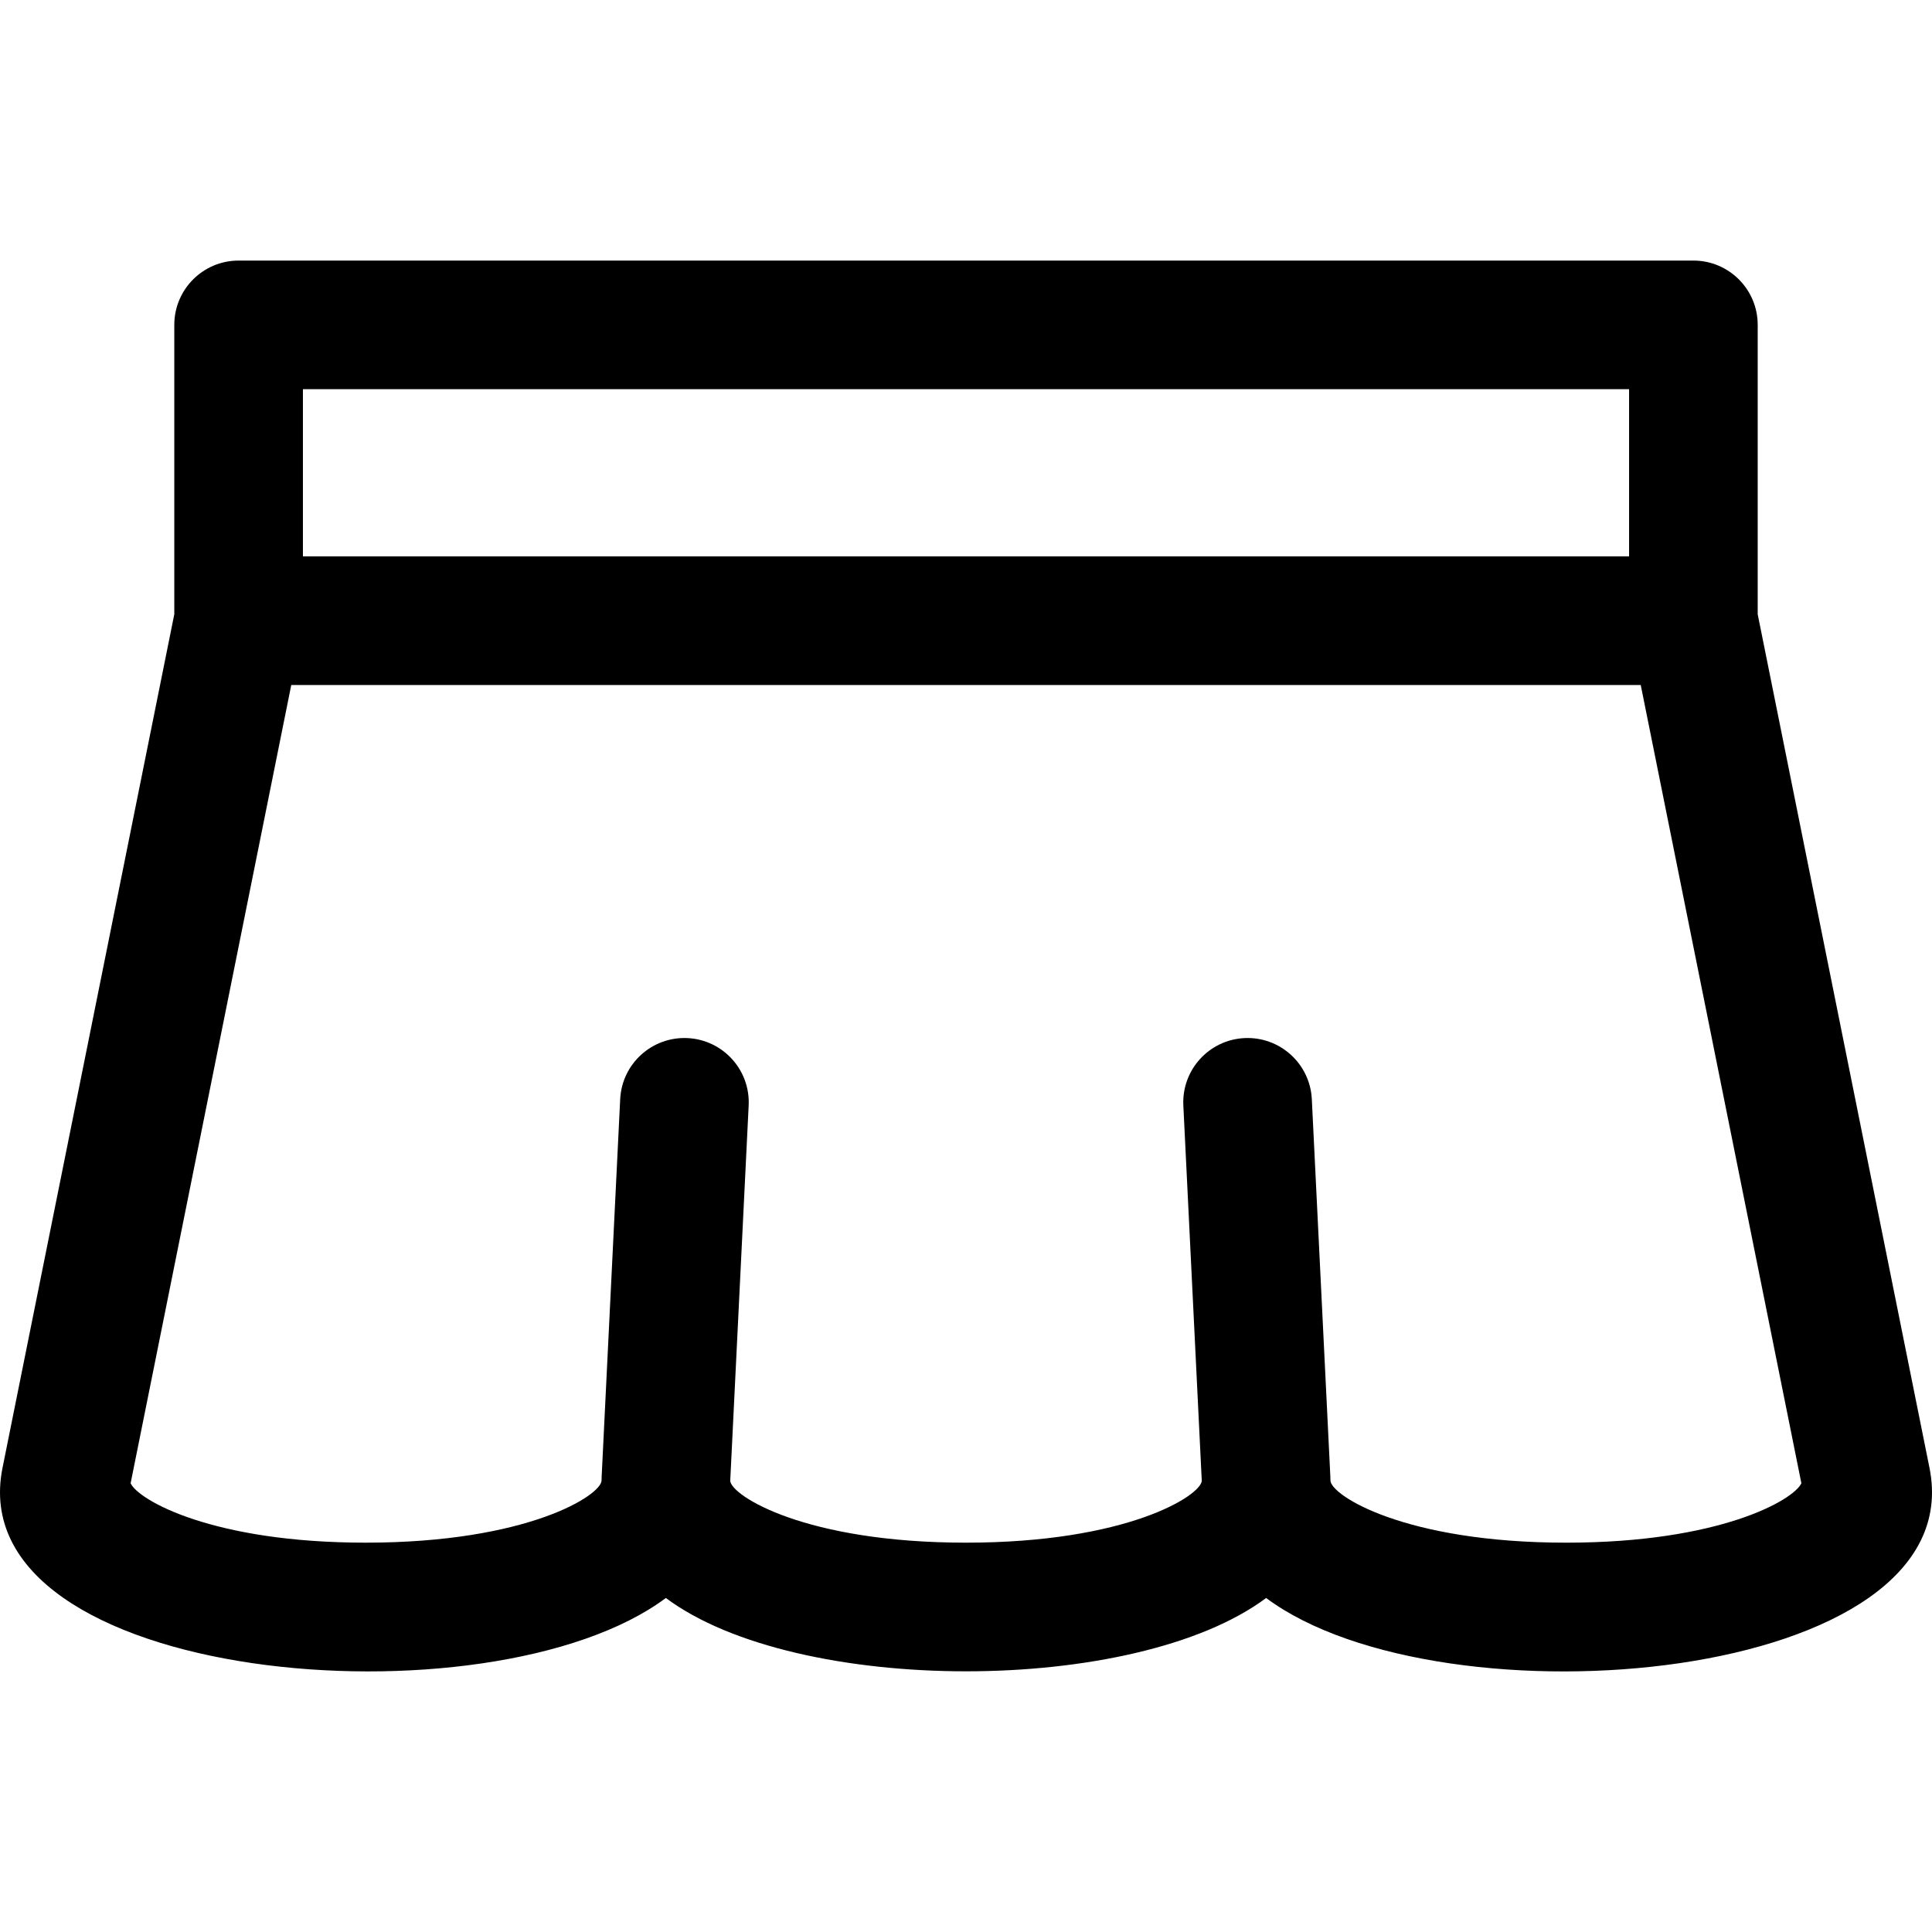 <?xml version="1.0" encoding="iso-8859-1"?>
<!-- Generator: Adobe Illustrator 19.0.0, SVG Export Plug-In . SVG Version: 6.00 Build 0)  -->
<svg version="1.1" id="Layer_1" xmlns="http://www.w3.org/2000/svg" xmlns:xlink="http://www.w3.org/1999/xlink" x="0px" y="0px"
	 viewBox="0 0 512 512" style="enable-background:new 0 0 512 512;" xml:space="preserve">
<g>
	<g>
		<path d="M511.331,388.984L465.81,162.791V86.098c0-9.413-7.631-17.044-17.044-17.044H63.233c-9.413,0-17.044,7.631-17.044,17.044
			v76.692L0.669,388.984c-11.53,57.218,129.192,69.289,175.791,34.497c34.7,25.909,124.376,25.918,159.08,0
			C382.162,458.29,522.859,446.19,511.331,388.984z M80.278,103.143h351.444v44.301H80.278V103.143z M415.086,408.824
			c-43.017,0.001-62.501-12.641-62.501-16.479c0-0.137-0.017-0.272-0.02-0.408c-0.003-0.143,0.008-0.283,0-0.427l-4.919-100.216
			c-0.462-9.403-8.472-16.646-17.86-16.189c-9.402,0.461-16.649,8.457-16.189,17.859l4.884,99.487
			c-0.334,3.954-19.84,16.373-62.487,16.372c-42.649-0.001-62.149-12.424-62.475-16.374l4.884-99.485
			c0.461-9.402-6.786-17.398-16.189-17.859c-9.411-0.453-17.398,6.786-17.859,16.189l-4.92,100.217
			c-0.007,0.141,0.005,0.277,0,0.417c-0.003,0.14-0.022,0.277-0.022,0.418c0,3.837-19.482,16.477-62.497,16.477
			c-40.551,0-60.186-11.235-62.302-15.737l42.575-211.554h357.621l42.576,211.554C475.269,397.59,455.635,408.823,415.086,408.824z"
			/>
	</g>
</g>
<g>
</g>
<g>
</g>
<g>
</g>
<g>
</g>
<g>
</g>
<g>
</g>
<g>
</g>
<g>
</g>
<g>
</g>
<g>
</g>
<g>
</g>
<g>
</g>
<g>
</g>
<g>
</g>
<g>
</g>
</svg>
